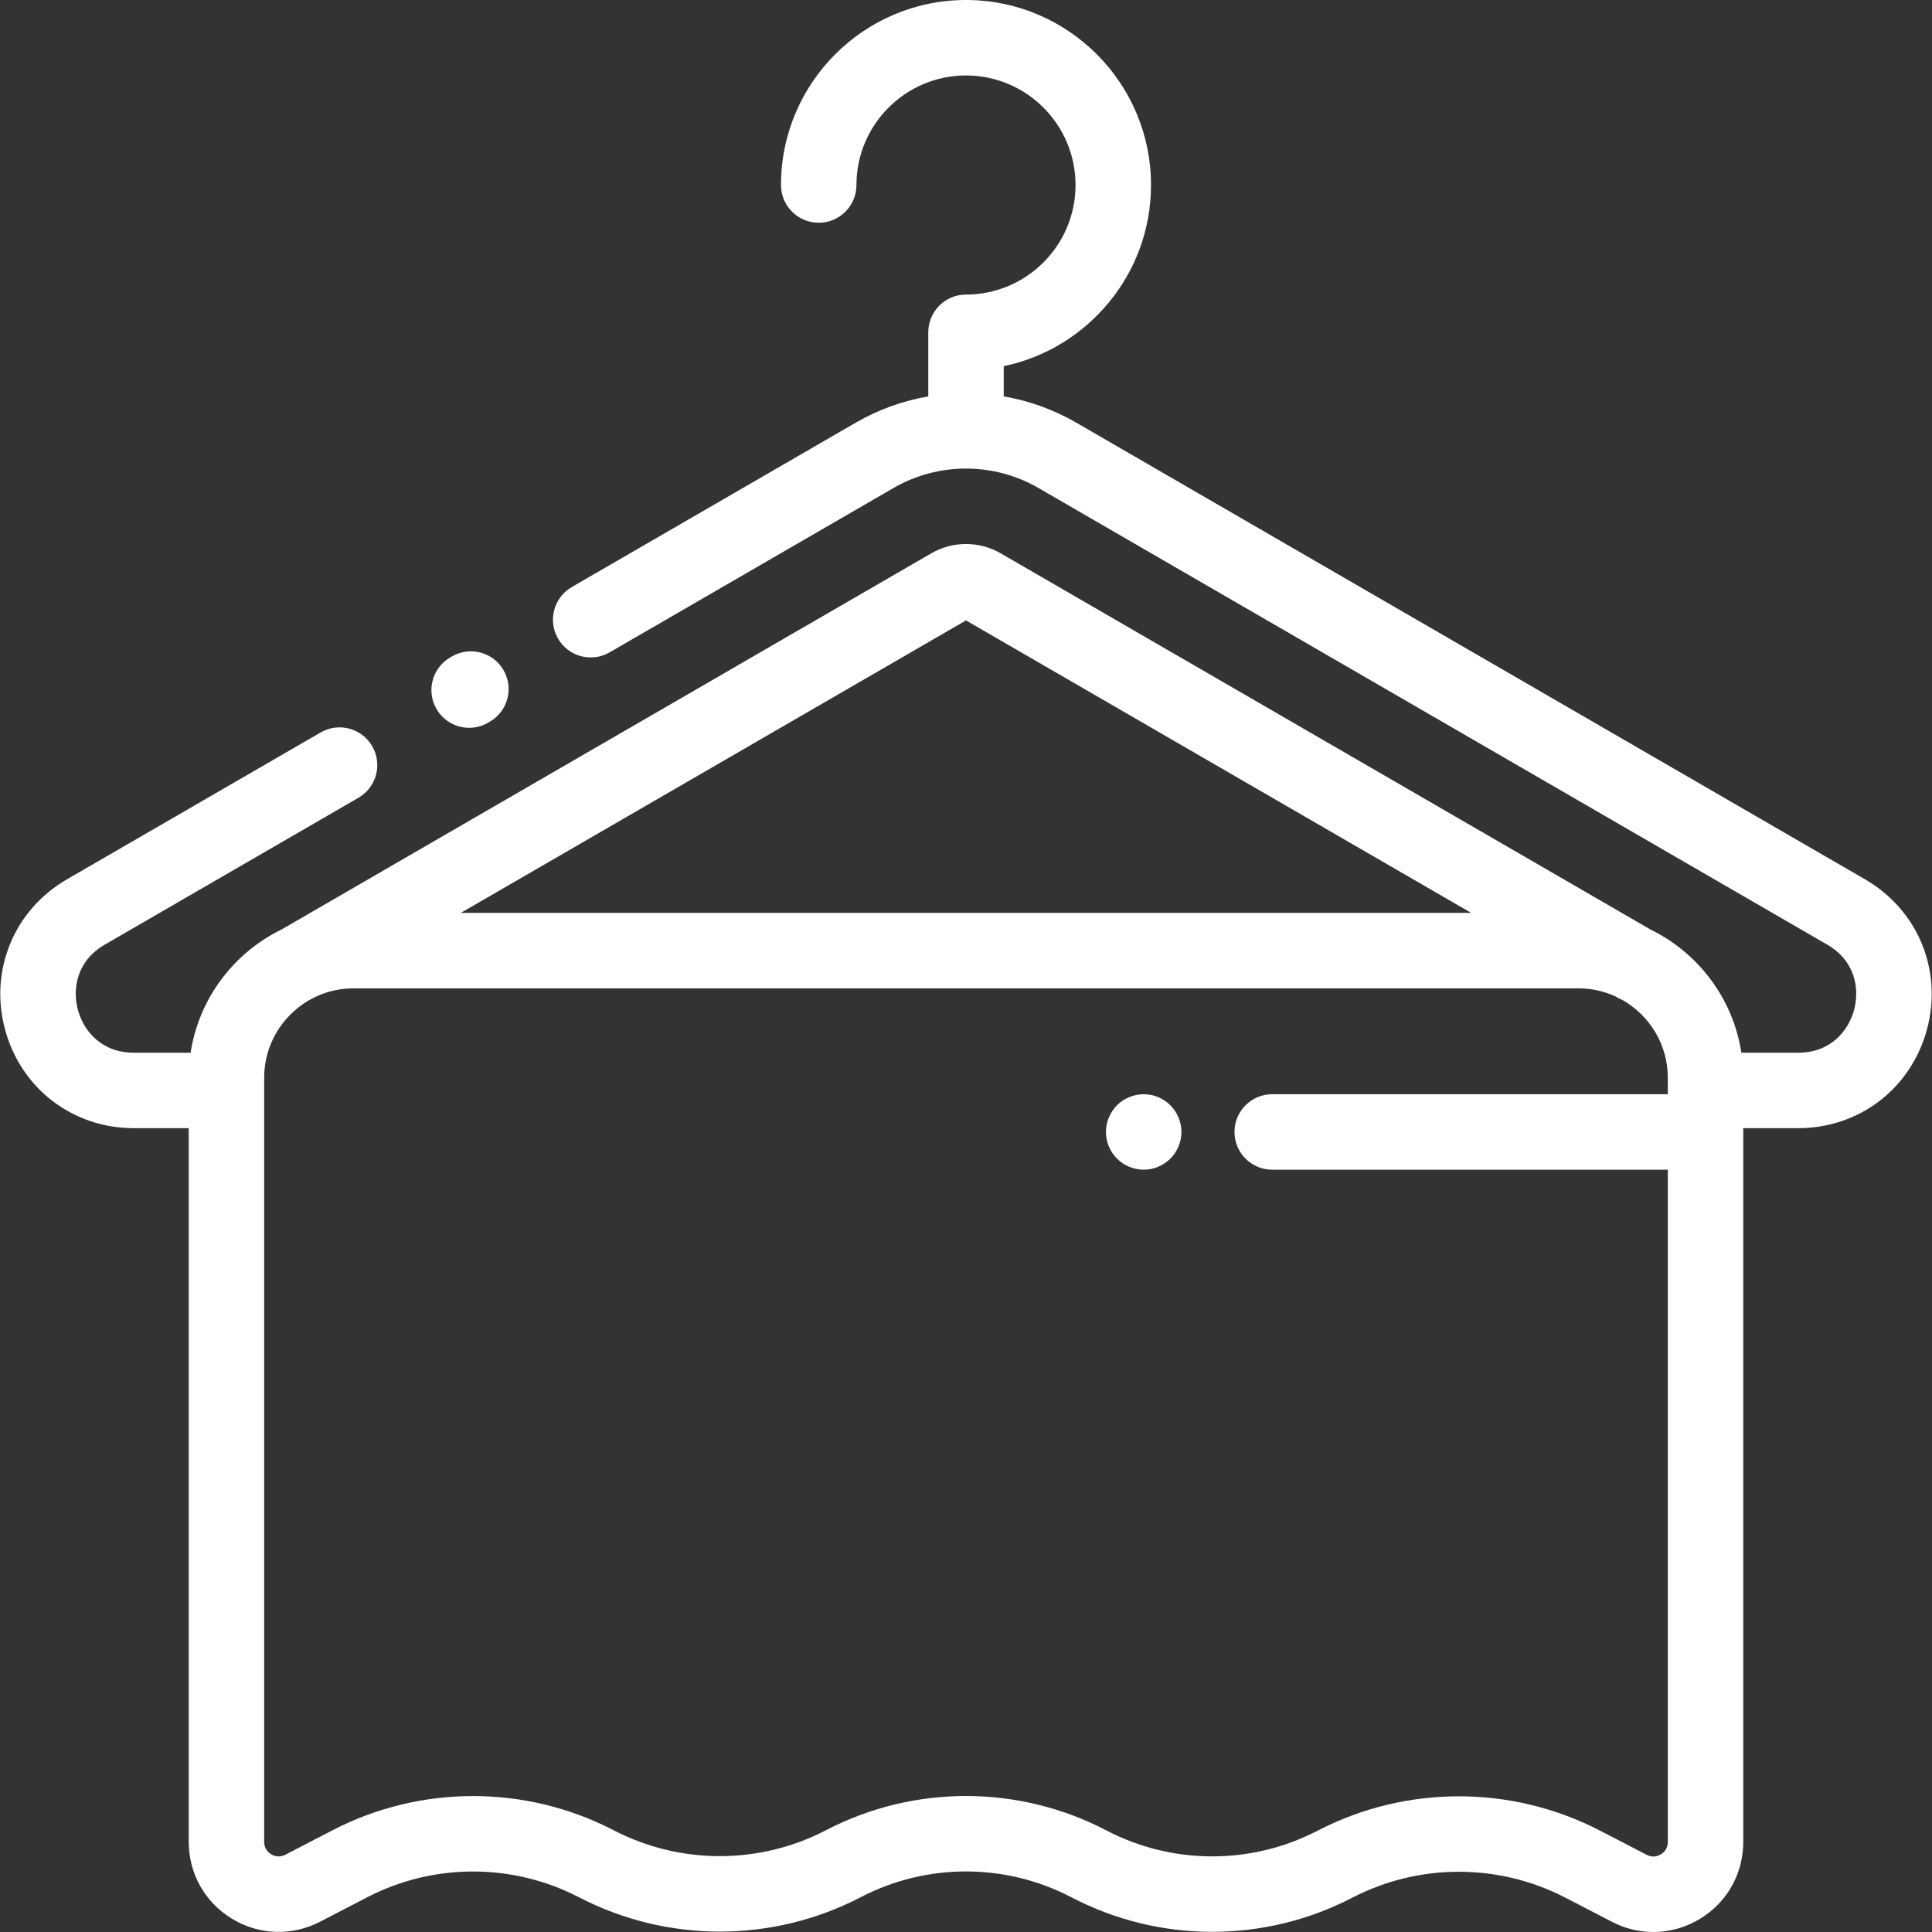 <?xml version="1.0" encoding="iso-8859-1"?>
<!-- Generator: Adobe Illustrator 19.0.0, SVG Export Plug-In . SVG Version: 6.00 Build 0)  -->
<svg xmlns="http://www.w3.org/2000/svg" xmlns:xlink="http://www.w3.org/1999/xlink" version="1.1" id="Capa_1" x="0px" y="0px" viewBox="0 0 511.999 511.999" style="enable-background:new 0 0 511.999 511.999;" xml:space="preserve" width="512px" height="512px">
<rect x="0" y="0" width="511.999" height="511.999" fill="#333333" stroke="none"/>
<g>
	<g>
		<path d="M133.445,177.603c-2.765-4.78-8.88-6.416-13.662-3.649l-0.461,0.267c-4.78,2.765-6.415,8.881-3.649,13.662    c1.854,3.204,5.212,4.994,8.665,4.994c1.698,0,3.421-0.434,4.997-1.345l0.461-0.267    C134.576,188.5,136.211,182.383,133.445,177.603z" fill="#FFFFFF"/>
	</g>
</g>
<g>
	<g>
		<path d="M494.239,233.02L285.223,112.011c-6.028-3.49-12.545-5.807-19.225-6.961v-8.013c22.256-4.63,39.03-24.395,39.03-48.006    C305.029,21.994,283.035,0,256,0s-49.03,21.994-49.03,49.03c0,5.523,4.478,9.999,9.999,9.999s9.999-4.477,9.999-9.999    c0-16.008,13.023-29.031,29.031-29.031S285.03,33.022,285.03,49.03S272.007,78.062,256,78.062c-5.522,0-9.999,4.477-9.999,9.999    v16.988c-6.679,1.156-13.197,3.472-19.226,6.963l-75.246,43.563c-4.779,2.767-6.411,8.884-3.644,13.664s8.881,6.411,13.664,3.644    l75.245-43.563c11.848-6.857,26.564-6.857,38.408,0l209.014,121.009c7.516,4.352,8.615,11.779,7.14,17.278    c-1.478,5.5-6.15,11.376-14.835,11.376h-15.04c-2.2-14.381-11.438-26.472-24.075-32.647l-172.224-99.708    c-5.664-3.28-12.703-3.28-18.369,0L74.849,246.184c-0.045,0.026-0.085,0.057-0.13,0.084    c-12.703,6.156-21.994,18.283-24.202,32.713h-15.04c-8.685,0-13.357-5.877-14.835-11.376c-1.477-5.499-0.377-12.926,7.14-17.278    l67.215-38.914c4.779-2.767,6.411-8.884,3.644-13.664c-2.766-4.779-8.881-6.411-13.664-3.644l-67.215,38.914    c-14.035,8.126-20.64,24.11-16.433,39.773c4.208,15.664,17.93,26.187,34.149,26.187h14.537v189.135    c0,8.393,4.282,16.007,11.453,20.367c7.174,4.362,15.904,4.657,23.352,0.794l12.477-6.471c17.583-9.116,38.576-9.115,56.157,0.001    c0.032,0.017,0.064,0.033,0.097,0.05c23.331,12.063,51.166,12.048,74.49-0.046l0.167-0.087    c17.463-9.054,38.295-9.024,55.732,0.083c23.277,12.161,51.095,12.201,74.41,0.113c17.698-9.177,38.829-9.177,56.527,0    l12.301,6.38c3.479,1.805,7.237,2.702,10.985,2.702c4.278,0,8.545-1.17,12.368-3.494c7.172-4.359,11.453-11.974,11.453-20.367    v-189.16h14.537c16.219,0,29.941-10.523,34.149-26.186C514.878,257.129,508.274,241.146,494.239,233.02z M256,164.416    l133.87,77.504H122.128L256,164.416z M441.986,289.98H337.15c-5.522,0-9.999,4.478-9.999,9.999s4.478,9.999,9.999,9.999h104.837    V488.14c0,1.877-1.155,2.86-1.844,3.278c-0.687,0.418-2.091,0.992-3.759,0.128l-12.301-6.38    c-11.732-6.085-24.6-9.125-37.471-9.125c-12.868,0-25.739,3.042-37.47,9.123c-17.528,9.089-38.443,9.056-55.944-0.084    c-23.213-12.125-50.948-12.165-74.203-0.108l-0.168,0.087c-17.581,9.116-38.573,9.115-56.156-0.001    c-0.034-0.018-0.068-0.036-0.104-0.054c-23.325-12.057-51.16-12.043-74.476,0.047l-12.478,6.47    c-1.664,0.862-3.07,0.292-3.758-0.128c-0.688-0.418-1.844-1.4-1.844-3.278V285.616c0-13.066,10.63-23.696,23.696-23.696H418.29    c3.498,0,6.817,0.768,9.808,2.134l0.607,0.351c0.424,0.246,0.86,0.45,1.303,0.628c7.148,4.085,11.978,11.778,11.978,20.584V289.98    z" fill="#FFFFFF"/>
	</g>
</g>
<g>
	<g>
		<path d="M310.156,292.909c-1.85-1.861-4.43-2.93-7.07-2.93c-2.63,0-5.21,1.069-7.07,2.93c-1.859,1.86-2.93,4.44-2.93,7.07    s1.07,5.21,2.93,7.069c1.86,1.86,4.44,2.931,7.07,2.931c2.64,0,5.21-1.07,7.07-2.931c1.869-1.859,2.939-4.439,2.939-7.069    S312.025,294.769,310.156,292.909z" fill="#FFFFFF"/>
	</g>
</g>
<g>
</g>
<g>
</g>
<g>
</g>
<g>
</g>
<g>
</g>
<g>
</g>
<g>
</g>
<g>
</g>
<g>
</g>
<g>
</g>
<g>
</g>
<g>
</g>
<g>
</g>
<g>
</g>
<g>
</g>
</svg>
